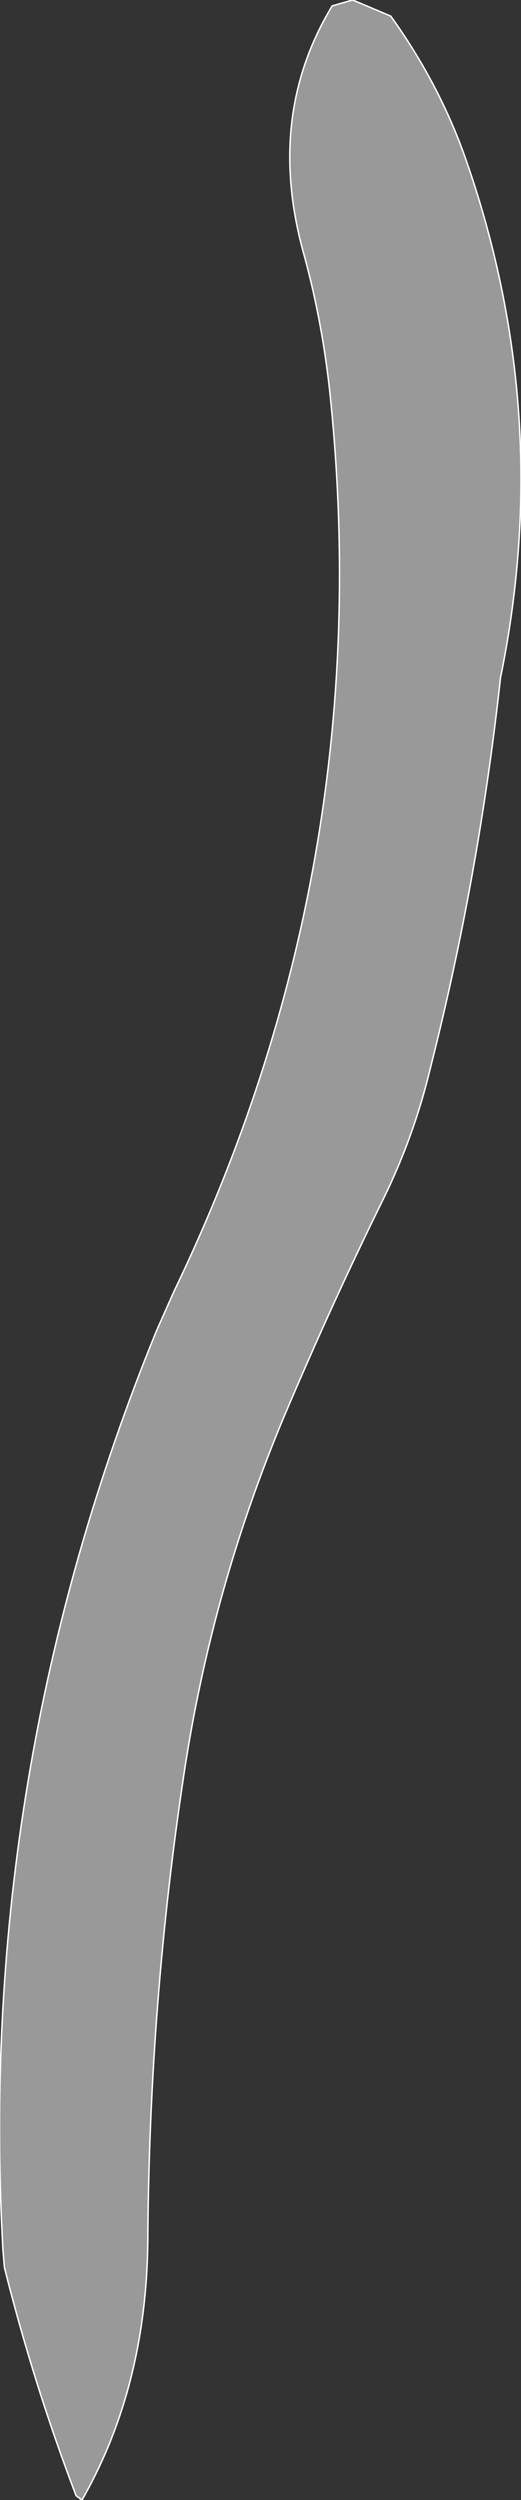 <?xml version="1.0" encoding="UTF-8" standalone="no"?>
<svg xmlns:xlink="http://www.w3.org/1999/xlink" height="85.4px" width="17.8px" xmlns="http://www.w3.org/2000/svg">
  <rect width="100%" height="100%" fill="#333333" stroke="none"/>
  <g transform="matrix(1.0, 0.0, 0.0, 1.0, 8.9, 42.7)">
    <path d="M4.45 -42.15 Q6.1 -39.85 7.0 -37.3 10.05 -28.6 8.2 -19.55 7.45 -12.7 5.8 -6.2 5.25 -3.9 4.2 -1.75 2.45 1.8 0.8 5.7 -1.65 11.55 -2.6 17.8 -3.8 25.7 -3.85 33.85 -3.9 38.85 -6.1 42.7 L-6.3 42.55 Q-7.75 38.75 -8.75 34.75 L-8.8 34.15 Q-9.7 17.8 -3.55 2.75 L-2.95 1.4 Q4.0 -13.05 2.4 -29.0 2.15 -31.55 1.5 -33.95 0.15 -38.7 2.45 -42.5 L3.15 -42.7 4.45 -42.15" fill="#999999" fill-rule="evenodd" stroke="none"/>
    <path d="M4.45 -42.15 L3.15 -42.7 2.45 -42.5 Q0.15 -38.7 1.5 -33.95 2.15 -31.55 2.4 -29.0 4.0 -13.05 -2.95 1.4 L-3.55 2.75 Q-9.7 17.8 -8.8 34.15 L-8.75 34.75 Q-7.75 38.75 -6.3 42.55 L-6.1 42.7 Q-3.9 38.85 -3.85 33.85 -3.8 25.7 -2.6 17.8 -1.65 11.55 0.8 5.7 2.45 1.8 4.2 -1.75 5.25 -3.9 5.8 -6.2 7.45 -12.7 8.2 -19.55 10.05 -28.6 7.0 -37.3 6.1 -39.85 4.45 -42.15 Z" fill="none" stroke="#ffffff" stroke-linecap="round" stroke-linejoin="round" stroke-width="0.05"/>
  </g>
</svg>
